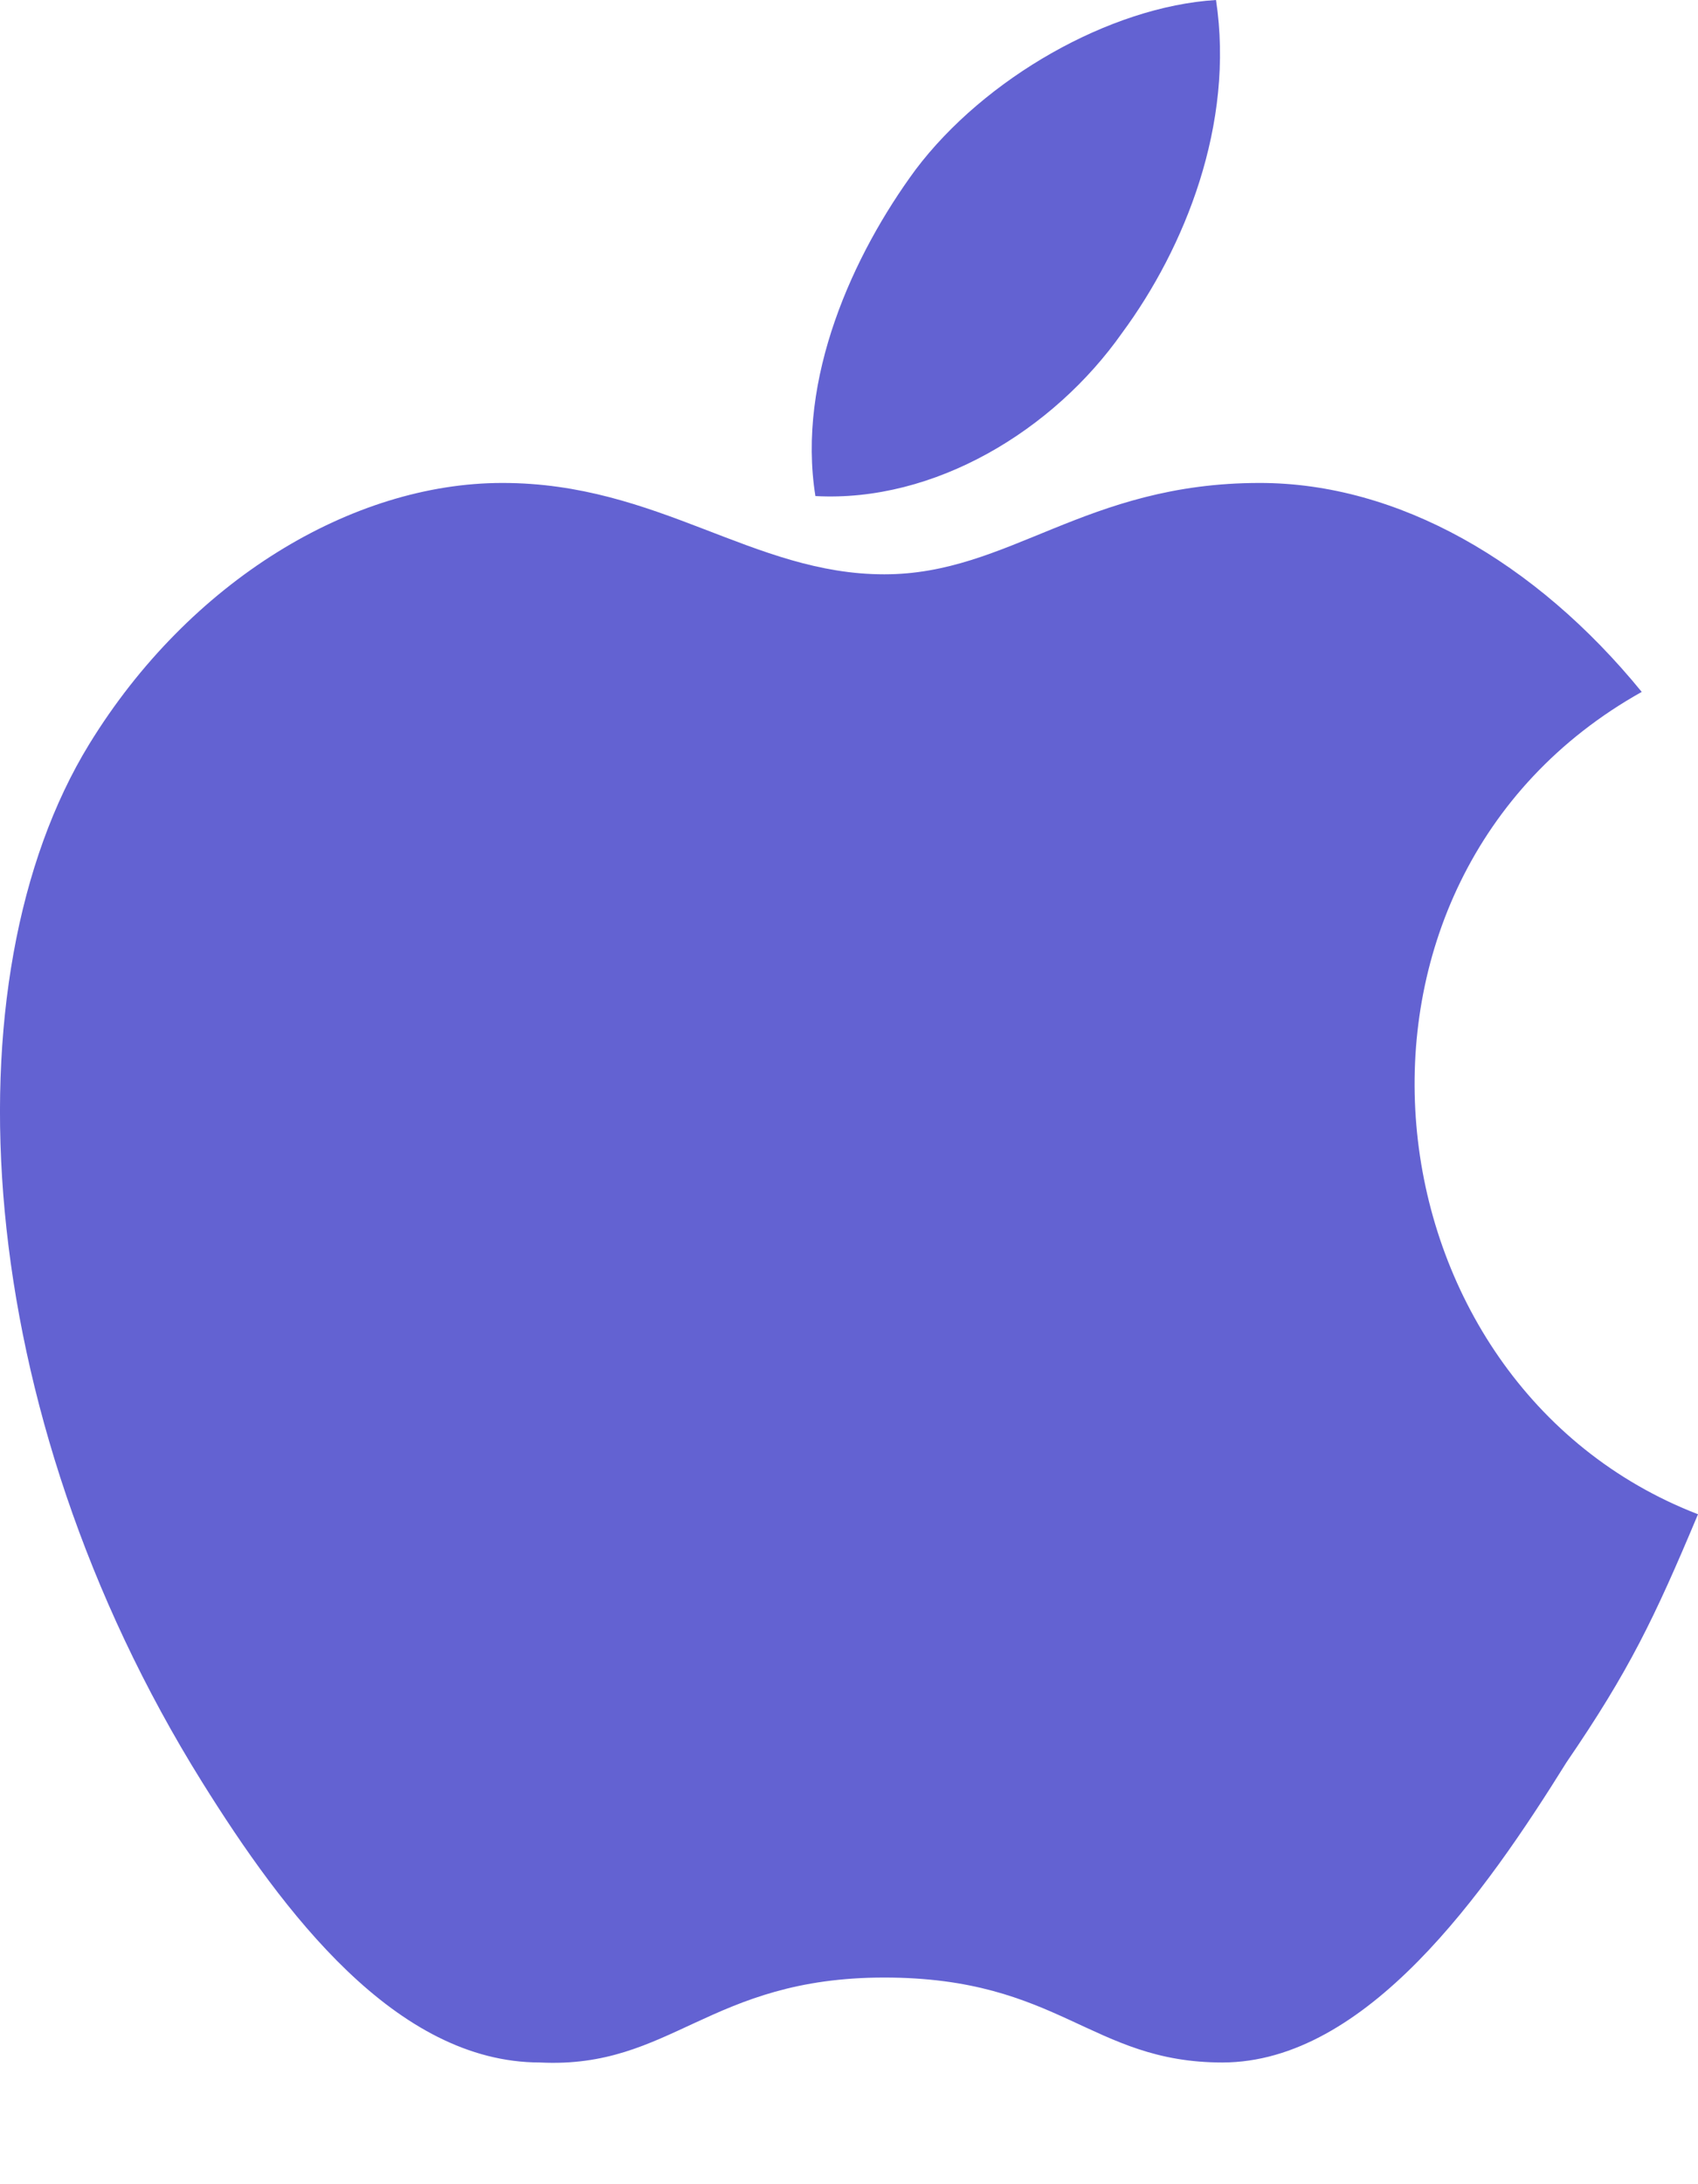 <svg width="14" height="18" viewBox="0 0 14 18" xmlns="http://www.w3.org/2000/svg"><path d="M14 12.479c-.361.86-.568 1.29-1.084 2.044-.67 1.076-1.651 2.474-2.838 2.474-1.084 0-1.342-.7-2.787-.7-1.445 0-1.755.754-2.839.7-1.187 0-2.116-1.237-2.787-2.313C-.245 11.62-.451 8.068.736 6.132 1.562 4.787 2.904 3.98 4.142 3.98c1.29 0 2.065.753 3.149.753 1.032 0 1.651-.753 3.096-.753 1.136 0 2.271.646 3.149 1.722-2.787 1.56-2.323 5.701.464 6.777zM9.252 2.743c-.568.807-1.549 1.399-2.529 1.345-.155-.968.31-1.99.826-2.69C8.116.646 9.149.054 10.026 0c.155 1.022-.258 2.044-.774 2.743z" fill="#6362d2" fill-rule="evenodd"/></svg>